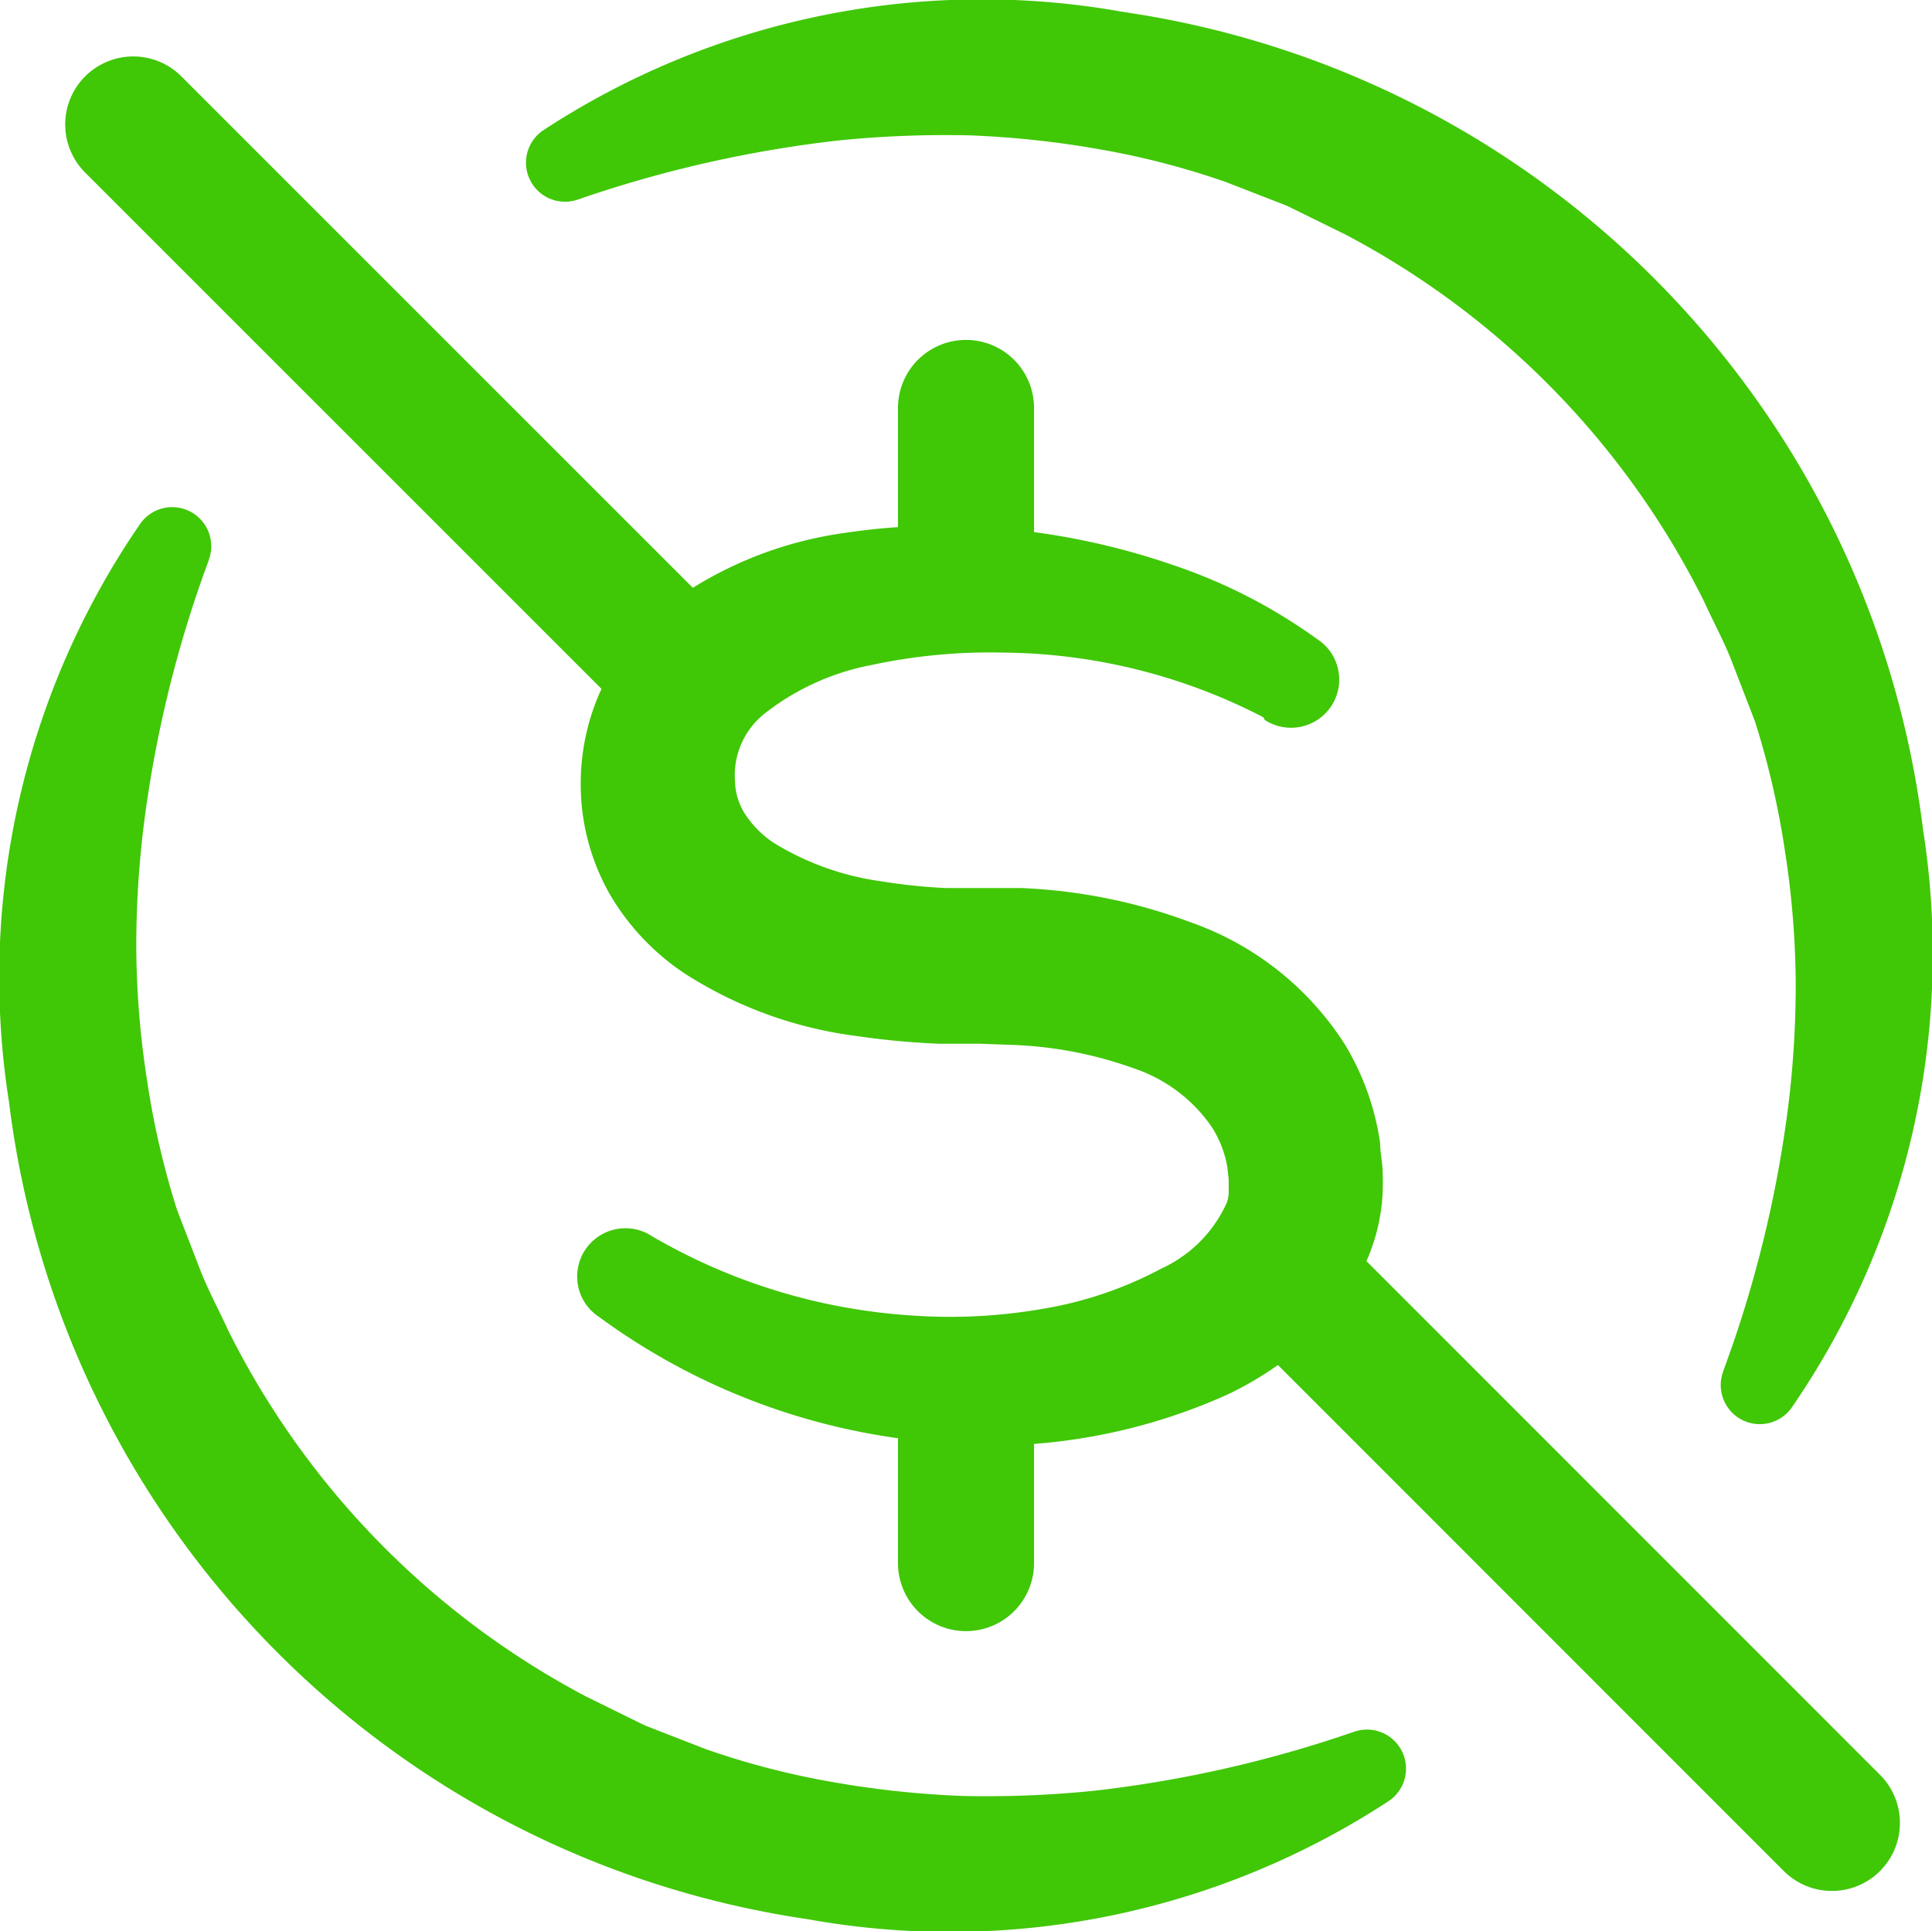 <svg xmlns="http://www.w3.org/2000/svg" viewBox="0 0 81.64 81.62" xmlns:v="https://vecta.io/nano"><path d="M5.63 5.26l22.49 22.49M53.8 53.42l23.61 23.62m-36.59-59.8v6.23m0 36.46v6.13" fill="none" stroke="#40c706" stroke-linecap="round" stroke-linejoin="round" stroke-width="5.75"/><path d="M8.82 23.68a50.33 50.33 0 0 0-2.72 11 41.35 41.35 0 0 0-.34 5.55 37.86 37.86 0 0 0 .47 5.53 35.17 35.17 0 0 0 1.25 5.37l1 2.59c.34.86.78 1.66 1.16 2.5A35.33 35.33 0 0 0 24.77 71.7l2.48 1.22 2.57 1a33.55 33.55 0 0 0 5.35 1.39 40.36 40.36 0 0 0 5.51.59 45 45 0 0 0 5.56-.22 51.35 51.35 0 0 0 11-2.5h0a1.65 1.65 0 0 1 1.45 2.93 33.83 33.83 0 0 1-24.55 5C16.395 78.508 2.576 64.37.38 46.57a33.82 33.82 0 0 1 5.55-24.44 1.65 1.65 0 0 1 2.9 1.51zm64 34.26a50.33 50.33 0 0 0 2.72-11 41.35 41.35 0 0 0 .34-5.55 37.86 37.86 0 0 0-.47-5.53 35.17 35.17 0 0 0-1.25-5.37l-1-2.59c-.34-.86-.78-1.66-1.16-2.5A35.33 35.33 0 0 0 56.87 9.92L54.39 8.7l-2.57-1a33.55 33.55 0 0 0-5.35-1.39 40.36 40.36 0 0 0-5.51-.59 45 45 0 0 0-5.56.22 51.35 51.35 0 0 0-11 2.5h0a1.65 1.65 0 0 1-1.45-2.93 33.83 33.83 0 0 1 24.55-5c17.745 2.602 31.564 16.74 33.76 34.54a33.82 33.82 0 0 1-5.55 24.44 1.65 1.65 0 0 1-2.9-1.51zM53.38 30.31a24.3 24.3 0 0 0-11-2.73 23.81 23.81 0 0 0-5.58.53 10.47 10.47 0 0 0-4.43 2 3.33 3.33 0 0 0-1.31 2.93 2.65 2.65 0 0 0 .43 1.37 4.2 4.2 0 0 0 1.19 1.2 11.68 11.68 0 0 0 4.52 1.63 24.36 24.36 0 0 0 2.75.29h1.45 1.74a23.1 23.1 0 0 1 7.18 1.45 12.72 12.72 0 0 1 6.51 5.16 11.08 11.08 0 0 1 1.49 4.17c0 .36.08.72.1 1.08a10.79 10.79 0 0 1 0 1.14 8.13 8.13 0 0 1-.57 2.51 9.92 9.92 0 0 1-2.66 3.71 14.38 14.38 0 0 1-3.33 2.19 24.44 24.44 0 0 1-14 1.83 27.78 27.78 0 0 1-12.54-5.11 2.04 2.04 0 1 1 2.24-3.41h0a24.93 24.93 0 0 0 10.9 3.34 22.78 22.78 0 0 0 5.62-.28 16.25 16.25 0 0 0 5-1.7 5.58 5.58 0 0 0 2.76-2.78 1.41 1.41 0 0 0 .08-.56v-.44l-.06-.52a4.56 4.56 0 0 0-.66-1.69 6.5 6.5 0 0 0-3.26-2.46 16.93 16.93 0 0 0-5.14-1l-1.4-.05h-1.71a32.92 32.92 0 0 1-3.52-.33 17.51 17.51 0 0 1-7.24-2.64 10.2 10.2 0 0 1-3.14-3.31 9.38 9.38 0 0 1-1.25-4.63 9.54 9.54 0 0 1 1.1-4.54 10.2 10.2 0 0 1 3-3.4 16.39 16.39 0 0 1 7.14-2.75 27.35 27.35 0 0 1 7-.13 30.16 30.16 0 0 1 6.7 1.47 22.74 22.74 0 0 1 6.18 3.16c.944.61 1.215 1.871.605 2.815s-1.871 1.215-2.815.605z" fill="#40c706"/></svg>